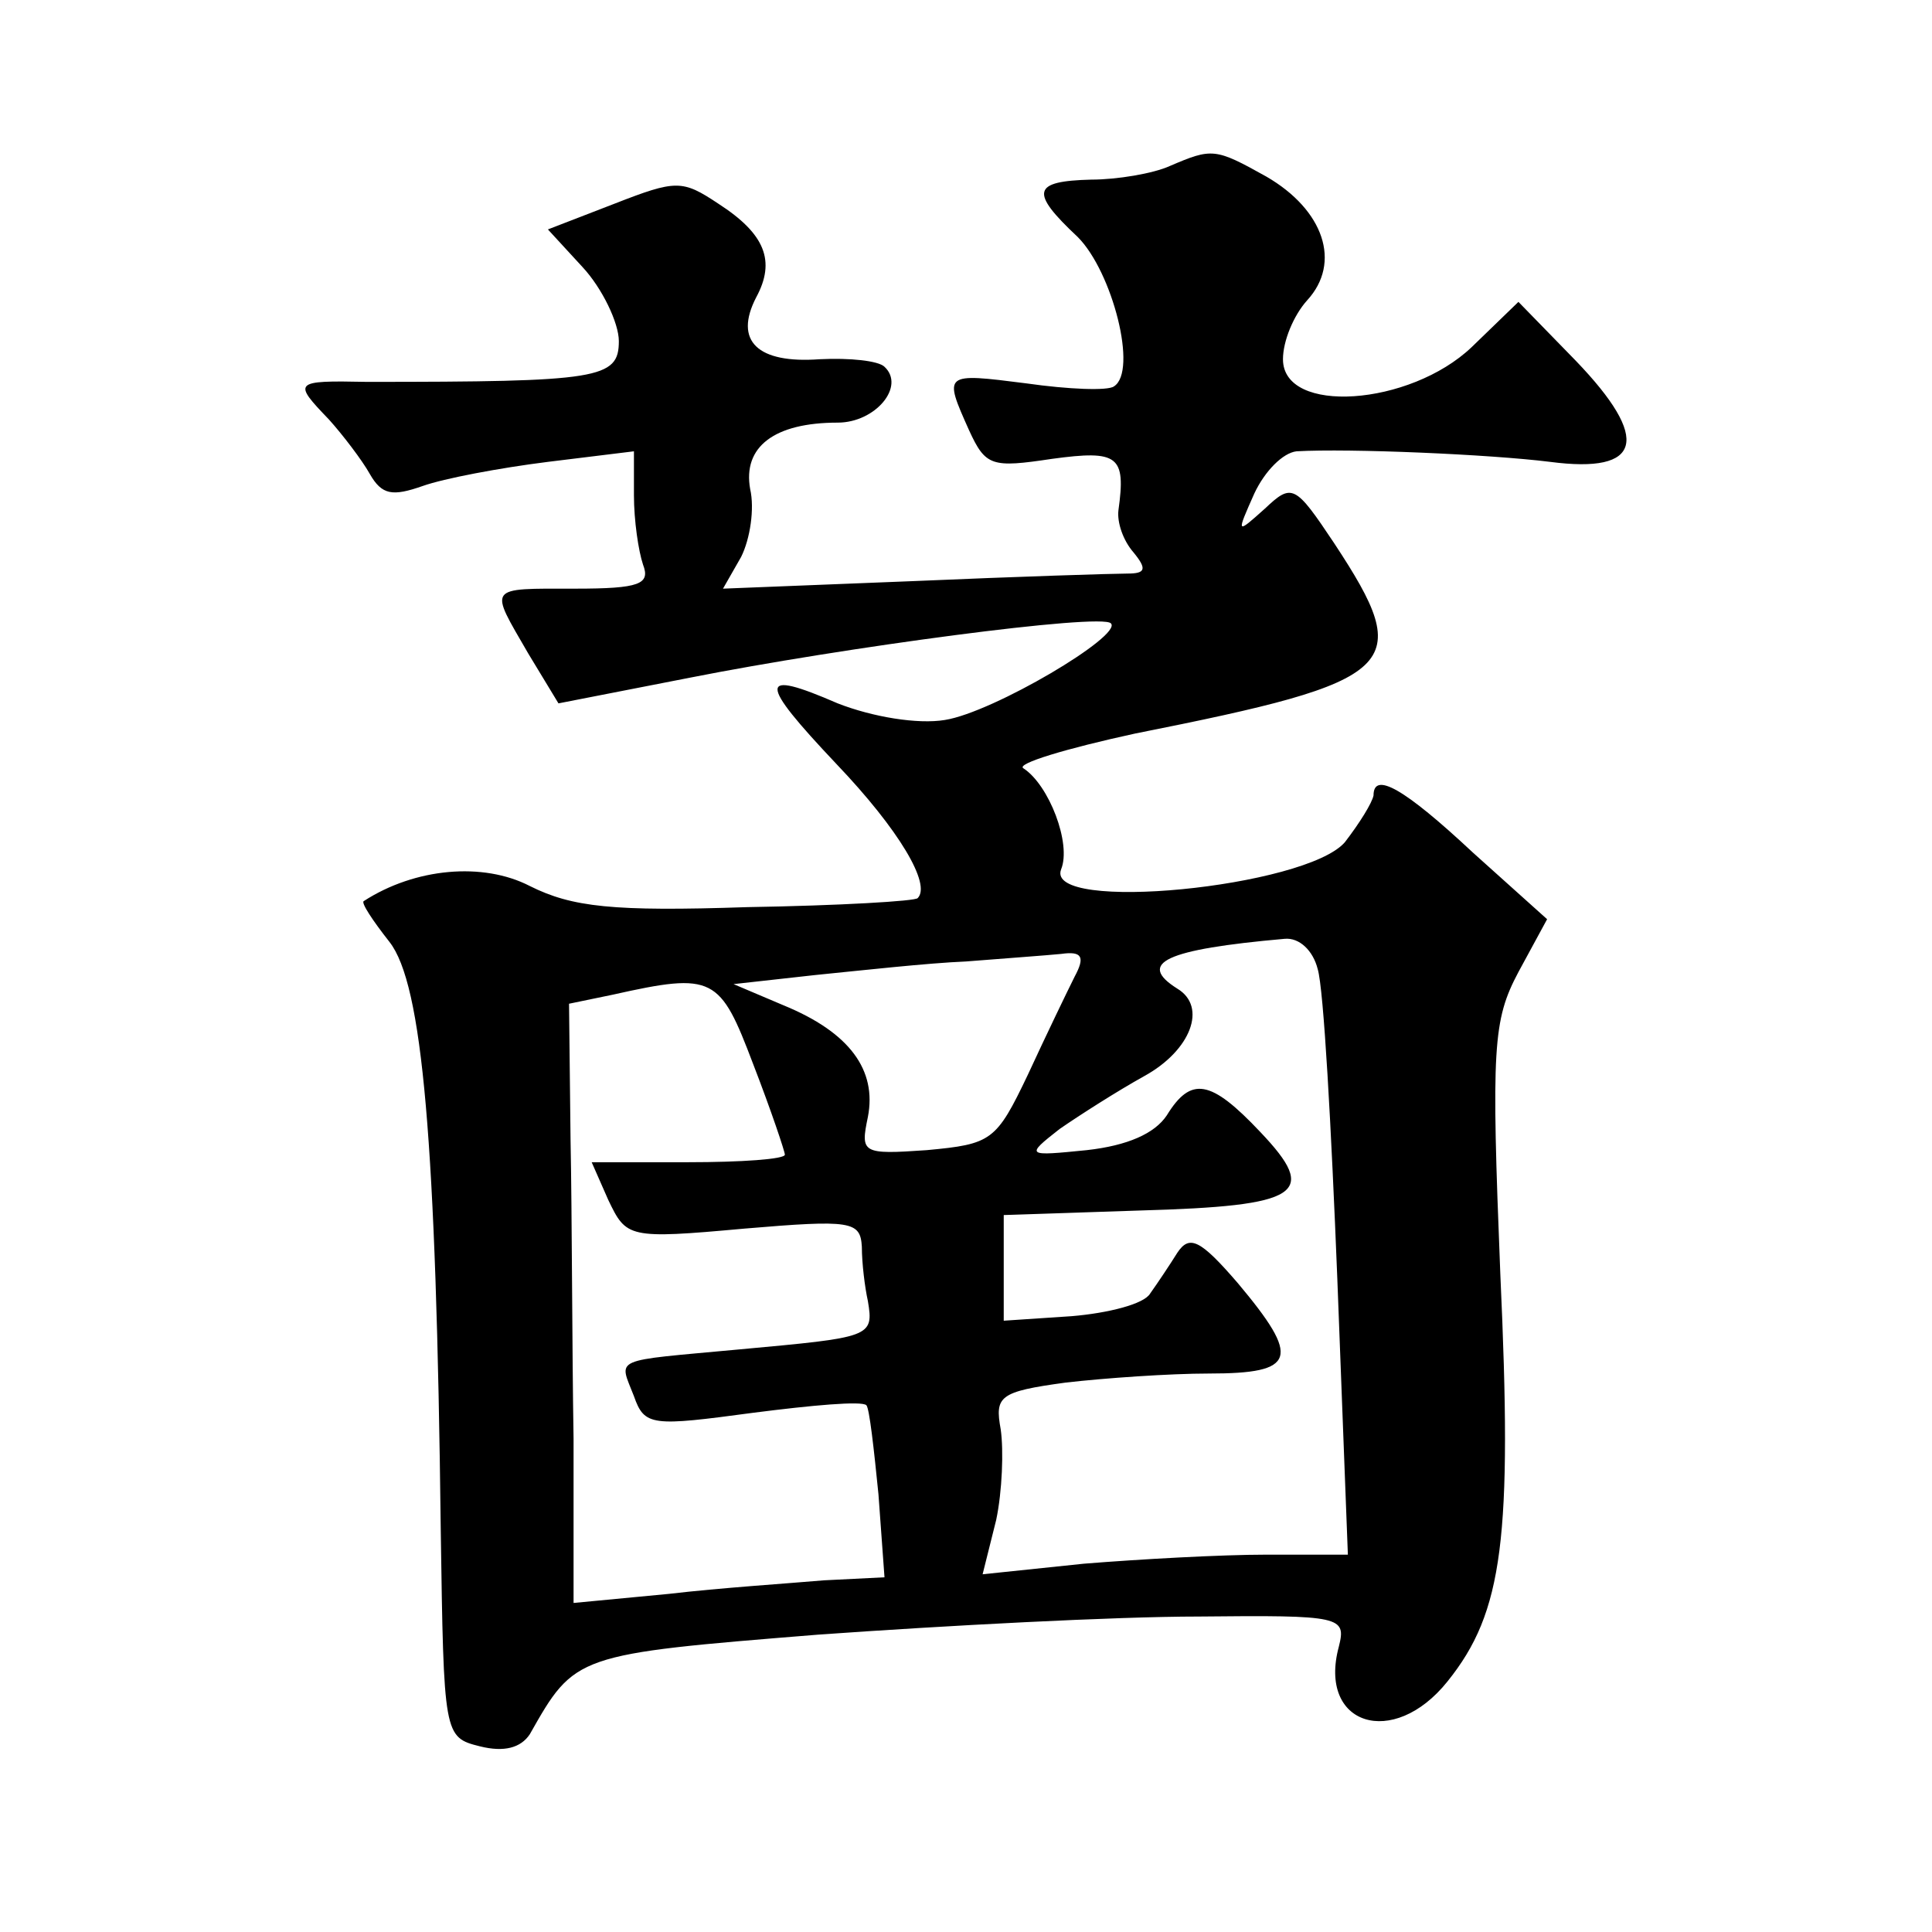 <?xml version="1.0" standalone="no"?>
<!DOCTYPE svg PUBLIC "-//W3C//DTD SVG 20010904//EN"
 "http://www.w3.org/TR/2001/REC-SVG-20010904/DTD/svg10.dtd">
<svg version="1.0" xmlns="http://www.w3.org/2000/svg"
 width="128pt" height="128pt" viewBox="0 0 128 128"
 preserveAspectRatio="xMidYMid meet">
<g transform="translate(0,128) scale(0.1,-0.1)"
fill="#0" stroke="none">
<path d="M775 1170 c-11 -5 -35 -9 -52 -9 -39 -1 -41 -8 -9 -38 23 -23 40 -89 24
-99 -4 -3 -30 -2 -58 2 -55 7 -55 7 -38 -31 11 -24 15 -25 55 -19 44 6 49 2 44
-34 -1 -8 3 -20 10 -28 9 -11 8 -14 -4 -14 -9 0 -73 -2 -142 -5 l-126 -5 12 21
c6 12 9 32 6 45 -5 28 16 44 58 44 25 0 45 24 31 37 -4 4 -23 6 -43 5 -41 -3 -57
12 -42 41 13 24 6 42 -25 62 -24 16 -28 16 -69 0 l-44 -17 23 -25 c13 -14 24 -37
24 -49 0 -25 -13 -27 -167 -27 -49 1 -49 0 -25 -25 9 -10 22 -27 27 -36 8 -14 15
-15 35 -8 14 5 51 12 83 16 l57 7 0 -29 c0 -17 3 -37 6 -46 5 -13 -2 -16 -45 -16
-59 0 -57 2 -31 -43 l20 -33 87 17 c101 20 273 43 279 36 8 -8 -78 -59 -110 -64
-18 -3 -48 2 -71 11 -53 23 -53 15 -1 -40 42 -44 63 -80 54 -89 -1 -2 -52 -5 -113
-6 -89 -3 -116 0 -144 14 -31 16 -76 12 -110 -10 -2 -1 6 -13 17 -27 22 -28 31
-132 34 -389 2 -137 2 -138 26 -144 16 -4 27 -1 33 8 30 53 30 53 191 66 84 6 197
12 252 12 95 1 98 0 93 -20 -14 -52 36 -68 72 -23 37 46 43 95 35 270 -6 150 -5
168 12 200 l19 35 -49 44 c-46 43 -66 54 -66 38 -1 -5 -9 -18 -19 -31 -26 -30 -199
-47 -188 -18 7 17 -8 56 -25 67 -5 3 28 13 74 23 176 35 186 44 132 126 -26 39
-28 40 -46 23 -19 -17 -19 -17 -7 10 7 15 19 27 28 28 35 2 128 -2 168 -7 61 -8
67 15 17 67 l-38 39 -31 -30 c-41 -39 -125 -45 -125 -8 0 12 7 29 16 39 23 25 11
60 -27 82 -34 19 -36 19 -64 7z m98 -532 c4 -13 9 -105 13 -205 l7 -183 -54 0 c-30
0 -84 -3 -121 -6 l-67 -7 9 36 c4 19 5 46 3 60 -4 22 -1 25 43 31 26 3 69 6 95
6 58 0 61 10 19 60 -25 29 -32 32 -40 20 -5 -8 -13 -20 -18 -27 -4 -7 -28 -13 -52
-15 l-45 -3 0 35 0 35 90 3 c107 3 119 11 80 52 -33 35 -46 37 -62 11 -8 -12 -26
-20 -53 -23 -40 -4 -41 -4 -18 14 13 9 38 25 56 35 31 17 42 46 22 58 -27 17 -8
26 71 33 10 1 19 -8 22 -20z m-161 -5 c-5 -10 -19 -39 -31 -65 -21 -44 -24 -46
-67 -50 -43 -3 -44 -2 -39 22 6 31 -12 56 -56 74 l-33 14 54 6 c30 3 75 8 100 9
25 2 53 4 63 5 14 2 16 -2 9 -15z m-213 -58 c12 -31 21 -58 21 -60 0 -3 -29 -5
-64 -5 l-64 0 11 -25 c12 -25 13 -26 90 -19 71 6 77 5 78 -12 0 -11 2 -27 4 -36
4 -24 2 -24 -85 -32 -86 -8 -80 -5 -70 -31 7 -20 12 -20 79 -11 39 5 72 8 75 5
2 -2 5 -29 8 -59 l4 -55 -40 -2 c-23 -2 -69 -5 -103 -9 l-63 -6 0 109 c-1 59 -1
149 -2 198 l-1 90 29 6 c67 15 71 12 93 -46z"/>
</g>
</svg>
